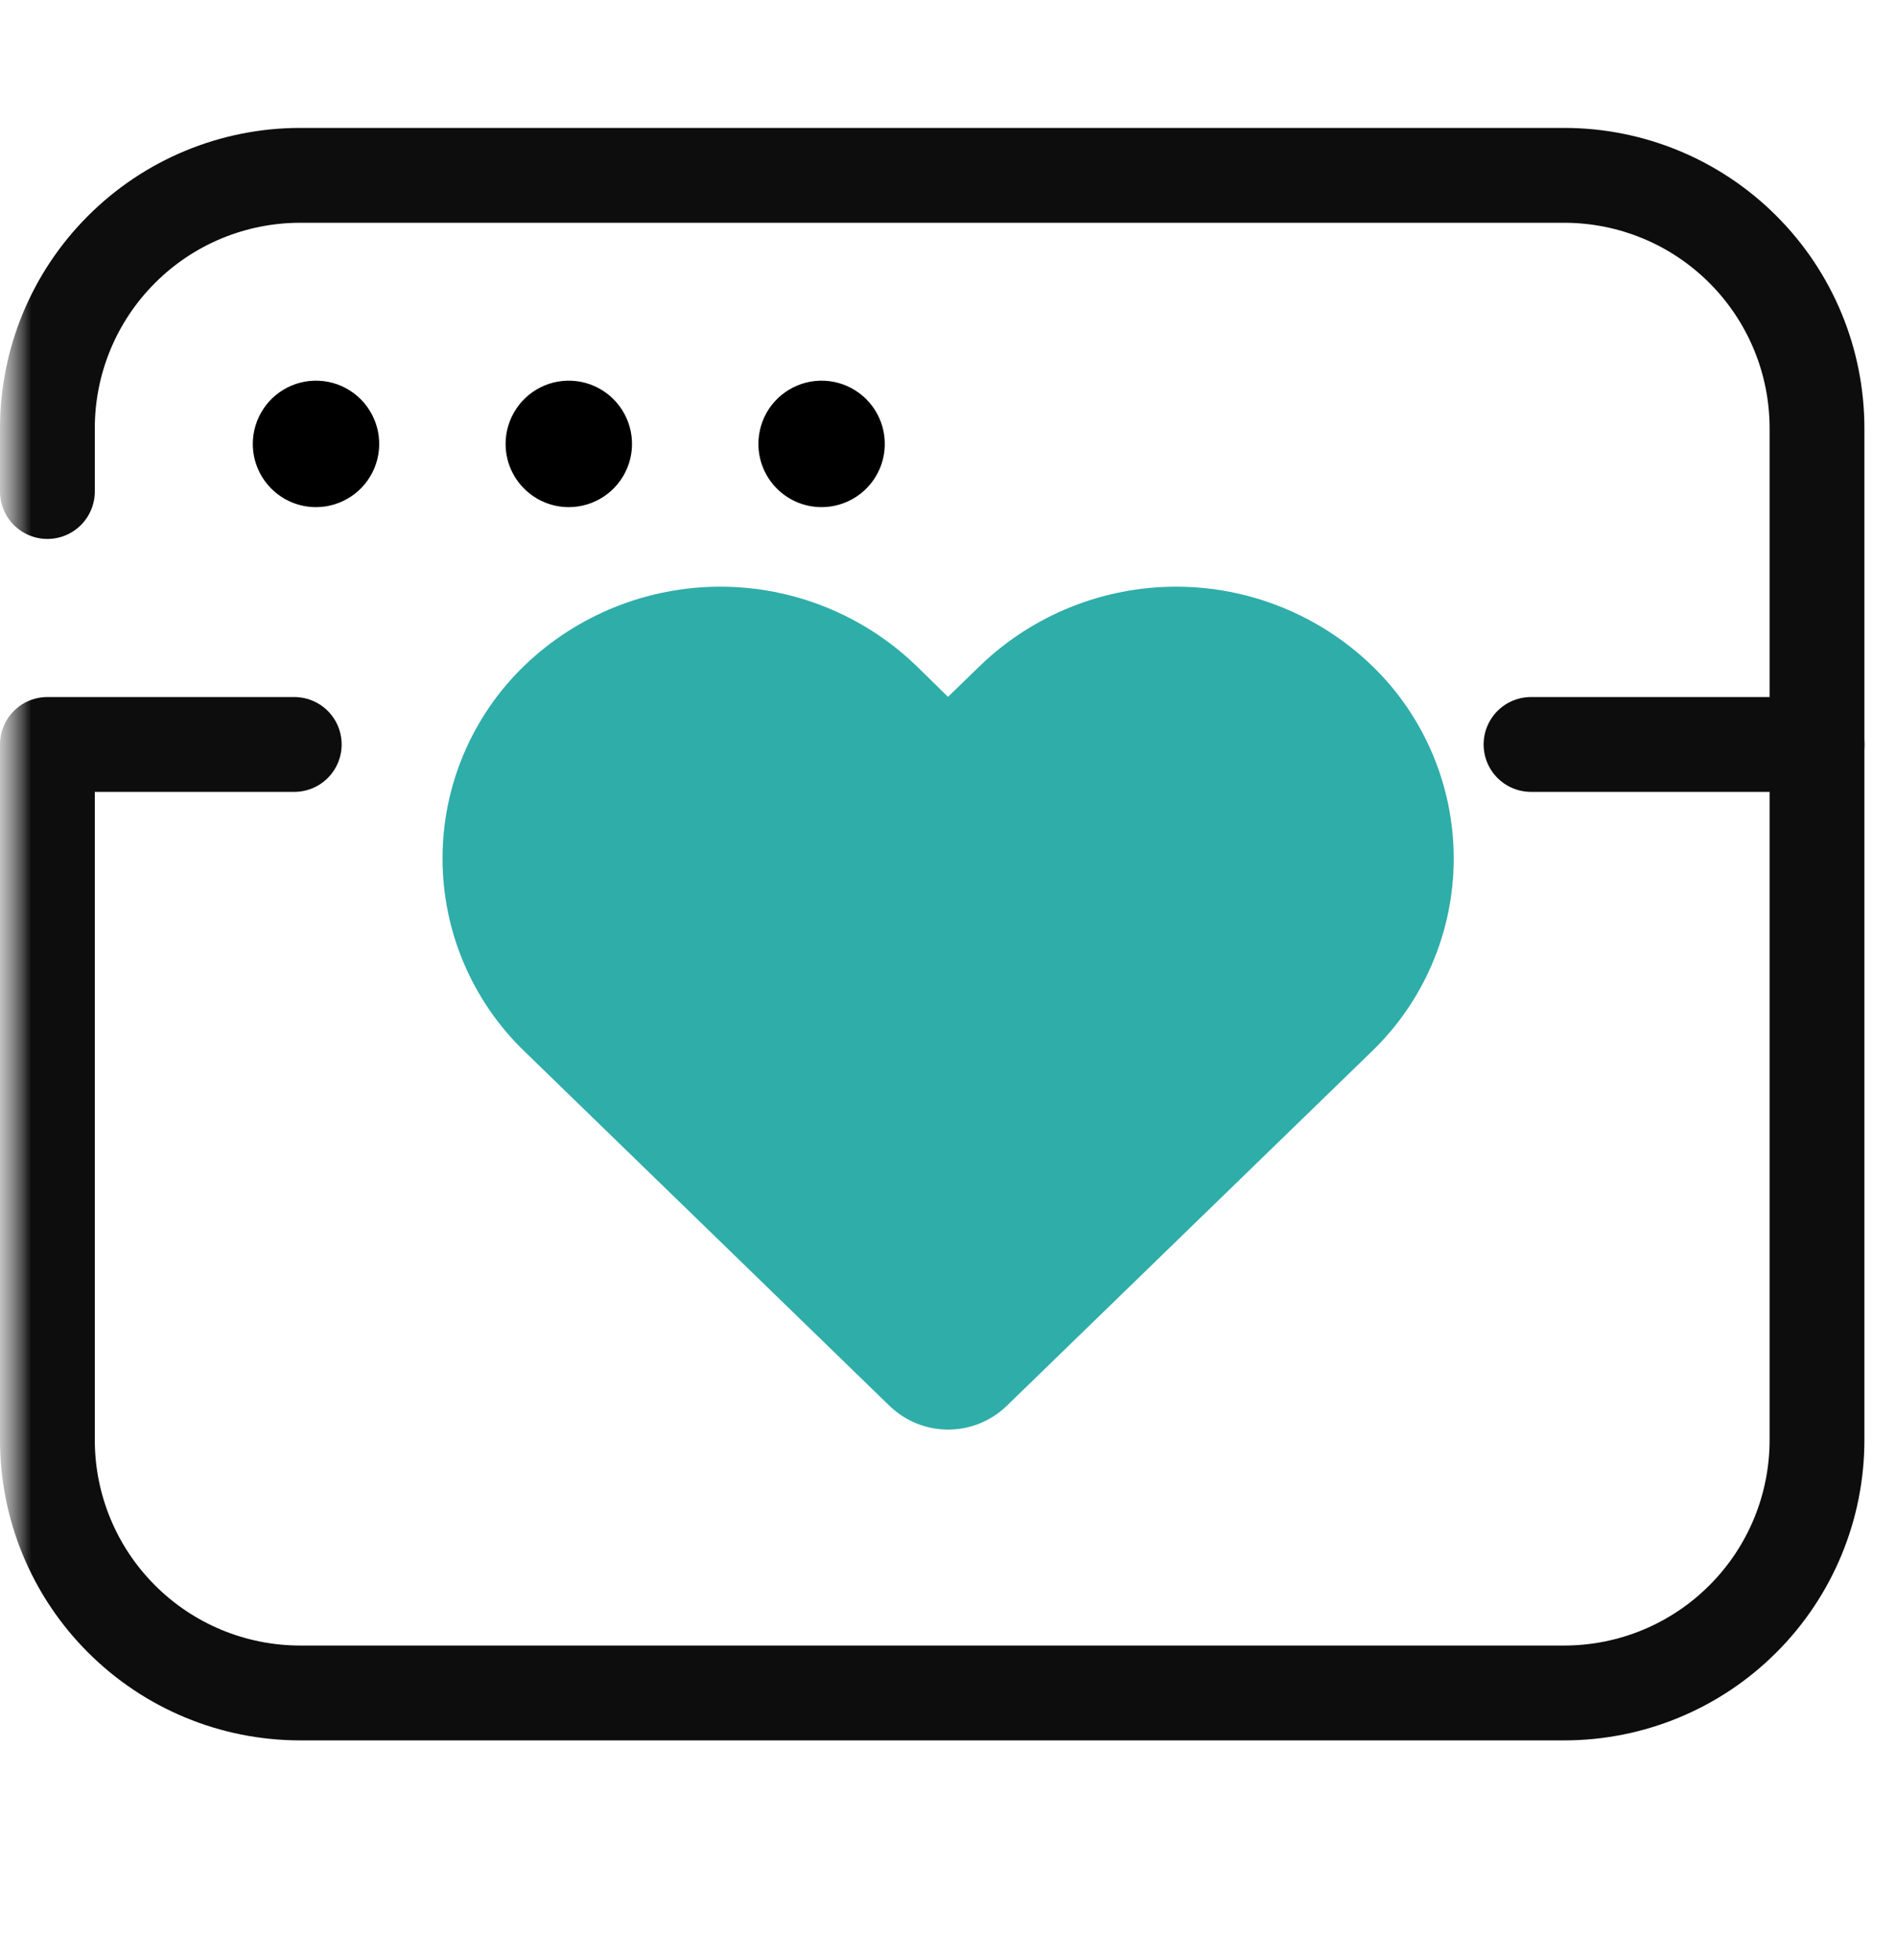 <svg width="30" height="31" viewBox="0 0 30 31" fill="none" xmlns="http://www.w3.org/2000/svg">
<g clip-path="url(#clip0_106_892)">
<mask id="mask0_106_892" style="mask-type:luminance" maskUnits="userSpaceOnUse" x="0" y="0" width="31" height="31">
<path d="M30.003 0.02H0V30.02H30.003V0.02Z" fill="white"/>
</mask>
<g mask="url(#mask0_106_892)">
<mask id="mask1_106_892" style="mask-type:luminance" maskUnits="userSpaceOnUse" x="0" y="0" width="31" height="31">
<path d="M30.002 0.02H0V30.02H30.002V0.02Z" fill="white"/>
</mask>
<g mask="url(#mask1_106_892)">
<path d="M24.225 11.773H28.75" stroke="#0D0D0D" stroke-width="1.5" stroke-linecap="round" stroke-linejoin="round"/>
<path d="M0.75 7.773V6.773C0.75 5.712 1.171 4.695 1.922 3.945C2.672 3.194 3.689 2.773 4.75 2.773H24.75C25.811 2.773 26.828 3.194 27.578 3.945C28.329 4.695 28.75 5.712 28.75 6.773V22.773C28.75 23.834 28.329 24.851 27.578 25.601C26.828 26.352 25.811 26.773 24.75 26.773H4.75C3.689 26.773 2.672 26.352 1.922 25.601C1.171 24.851 0.75 23.834 0.75 22.773V11.773H4.656" stroke="#0D0D0D" stroke-width="1.5" stroke-linecap="round" stroke-linejoin="round"/>
<path d="M14.489 10.52C13.657 9.723 12.549 9.278 11.397 9.278C10.244 9.278 9.136 9.723 8.304 10.52C7.892 10.915 7.565 11.39 7.341 11.915C7.117 12.44 7.002 13.005 7.002 13.576C7.002 14.147 7.117 14.712 7.341 15.237C7.565 15.762 7.892 16.237 8.304 16.632L14.074 22.232C14.323 22.473 14.656 22.608 15.002 22.608C15.349 22.608 15.681 22.473 15.93 22.232L21.701 16.632C22.113 16.236 22.44 15.762 22.663 15.237C22.887 14.712 23.002 14.147 23.002 13.576C23.002 13.005 22.887 12.44 22.663 11.915C22.44 11.39 22.113 10.916 21.701 10.52C20.869 9.723 19.761 9.278 18.609 9.278C17.456 9.278 16.348 9.723 15.516 10.52L15 11.02L14.489 10.52Z" fill="#2FADA9"/>
<path d="M4 7.02C4 6.822 4.059 6.629 4.169 6.464C4.278 6.3 4.435 6.172 4.617 6.096C4.8 6.02 5.001 6.001 5.195 6.039C5.389 6.078 5.567 6.173 5.707 6.313C5.847 6.453 5.942 6.631 5.981 6.825C6.019 7.019 6 7.22 5.924 7.403C5.848 7.585 5.72 7.742 5.556 7.851C5.391 7.961 5.198 8.02 5 8.02C4.735 8.02 4.48 7.915 4.293 7.727C4.105 7.54 4 7.285 4 7.02Z" fill="black"/>
<path d="M8 7.02C8 6.822 8.059 6.629 8.169 6.464C8.278 6.3 8.435 6.172 8.617 6.096C8.8 6.02 9.001 6.001 9.195 6.039C9.389 6.078 9.567 6.173 9.707 6.313C9.847 6.453 9.942 6.631 9.981 6.825C10.019 7.019 10 7.22 9.924 7.403C9.848 7.585 9.72 7.742 9.556 7.851C9.391 7.961 9.198 8.02 9 8.02C8.735 8.02 8.48 7.915 8.293 7.727C8.105 7.54 8 7.285 8 7.02Z" fill="black"/>
<path d="M12 7.02C12 6.822 12.059 6.629 12.168 6.464C12.278 6.3 12.435 6.172 12.617 6.096C12.8 6.02 13.001 6.001 13.195 6.039C13.389 6.078 13.567 6.173 13.707 6.313C13.847 6.453 13.942 6.631 13.981 6.825C14.019 7.019 14 7.22 13.924 7.403C13.848 7.585 13.72 7.742 13.556 7.851C13.391 7.961 13.198 8.02 13 8.02C12.735 8.02 12.48 7.915 12.293 7.727C12.105 7.54 12 7.285 12 7.02Z" fill="black"/>
</g>
</g>
</g>
<defs>
<clipPath id="clip0_106_892">
<rect width="30.003" height="30" fill="white" transform="translate(0 0.02)"/>
</clipPath>
</defs>
</svg>

